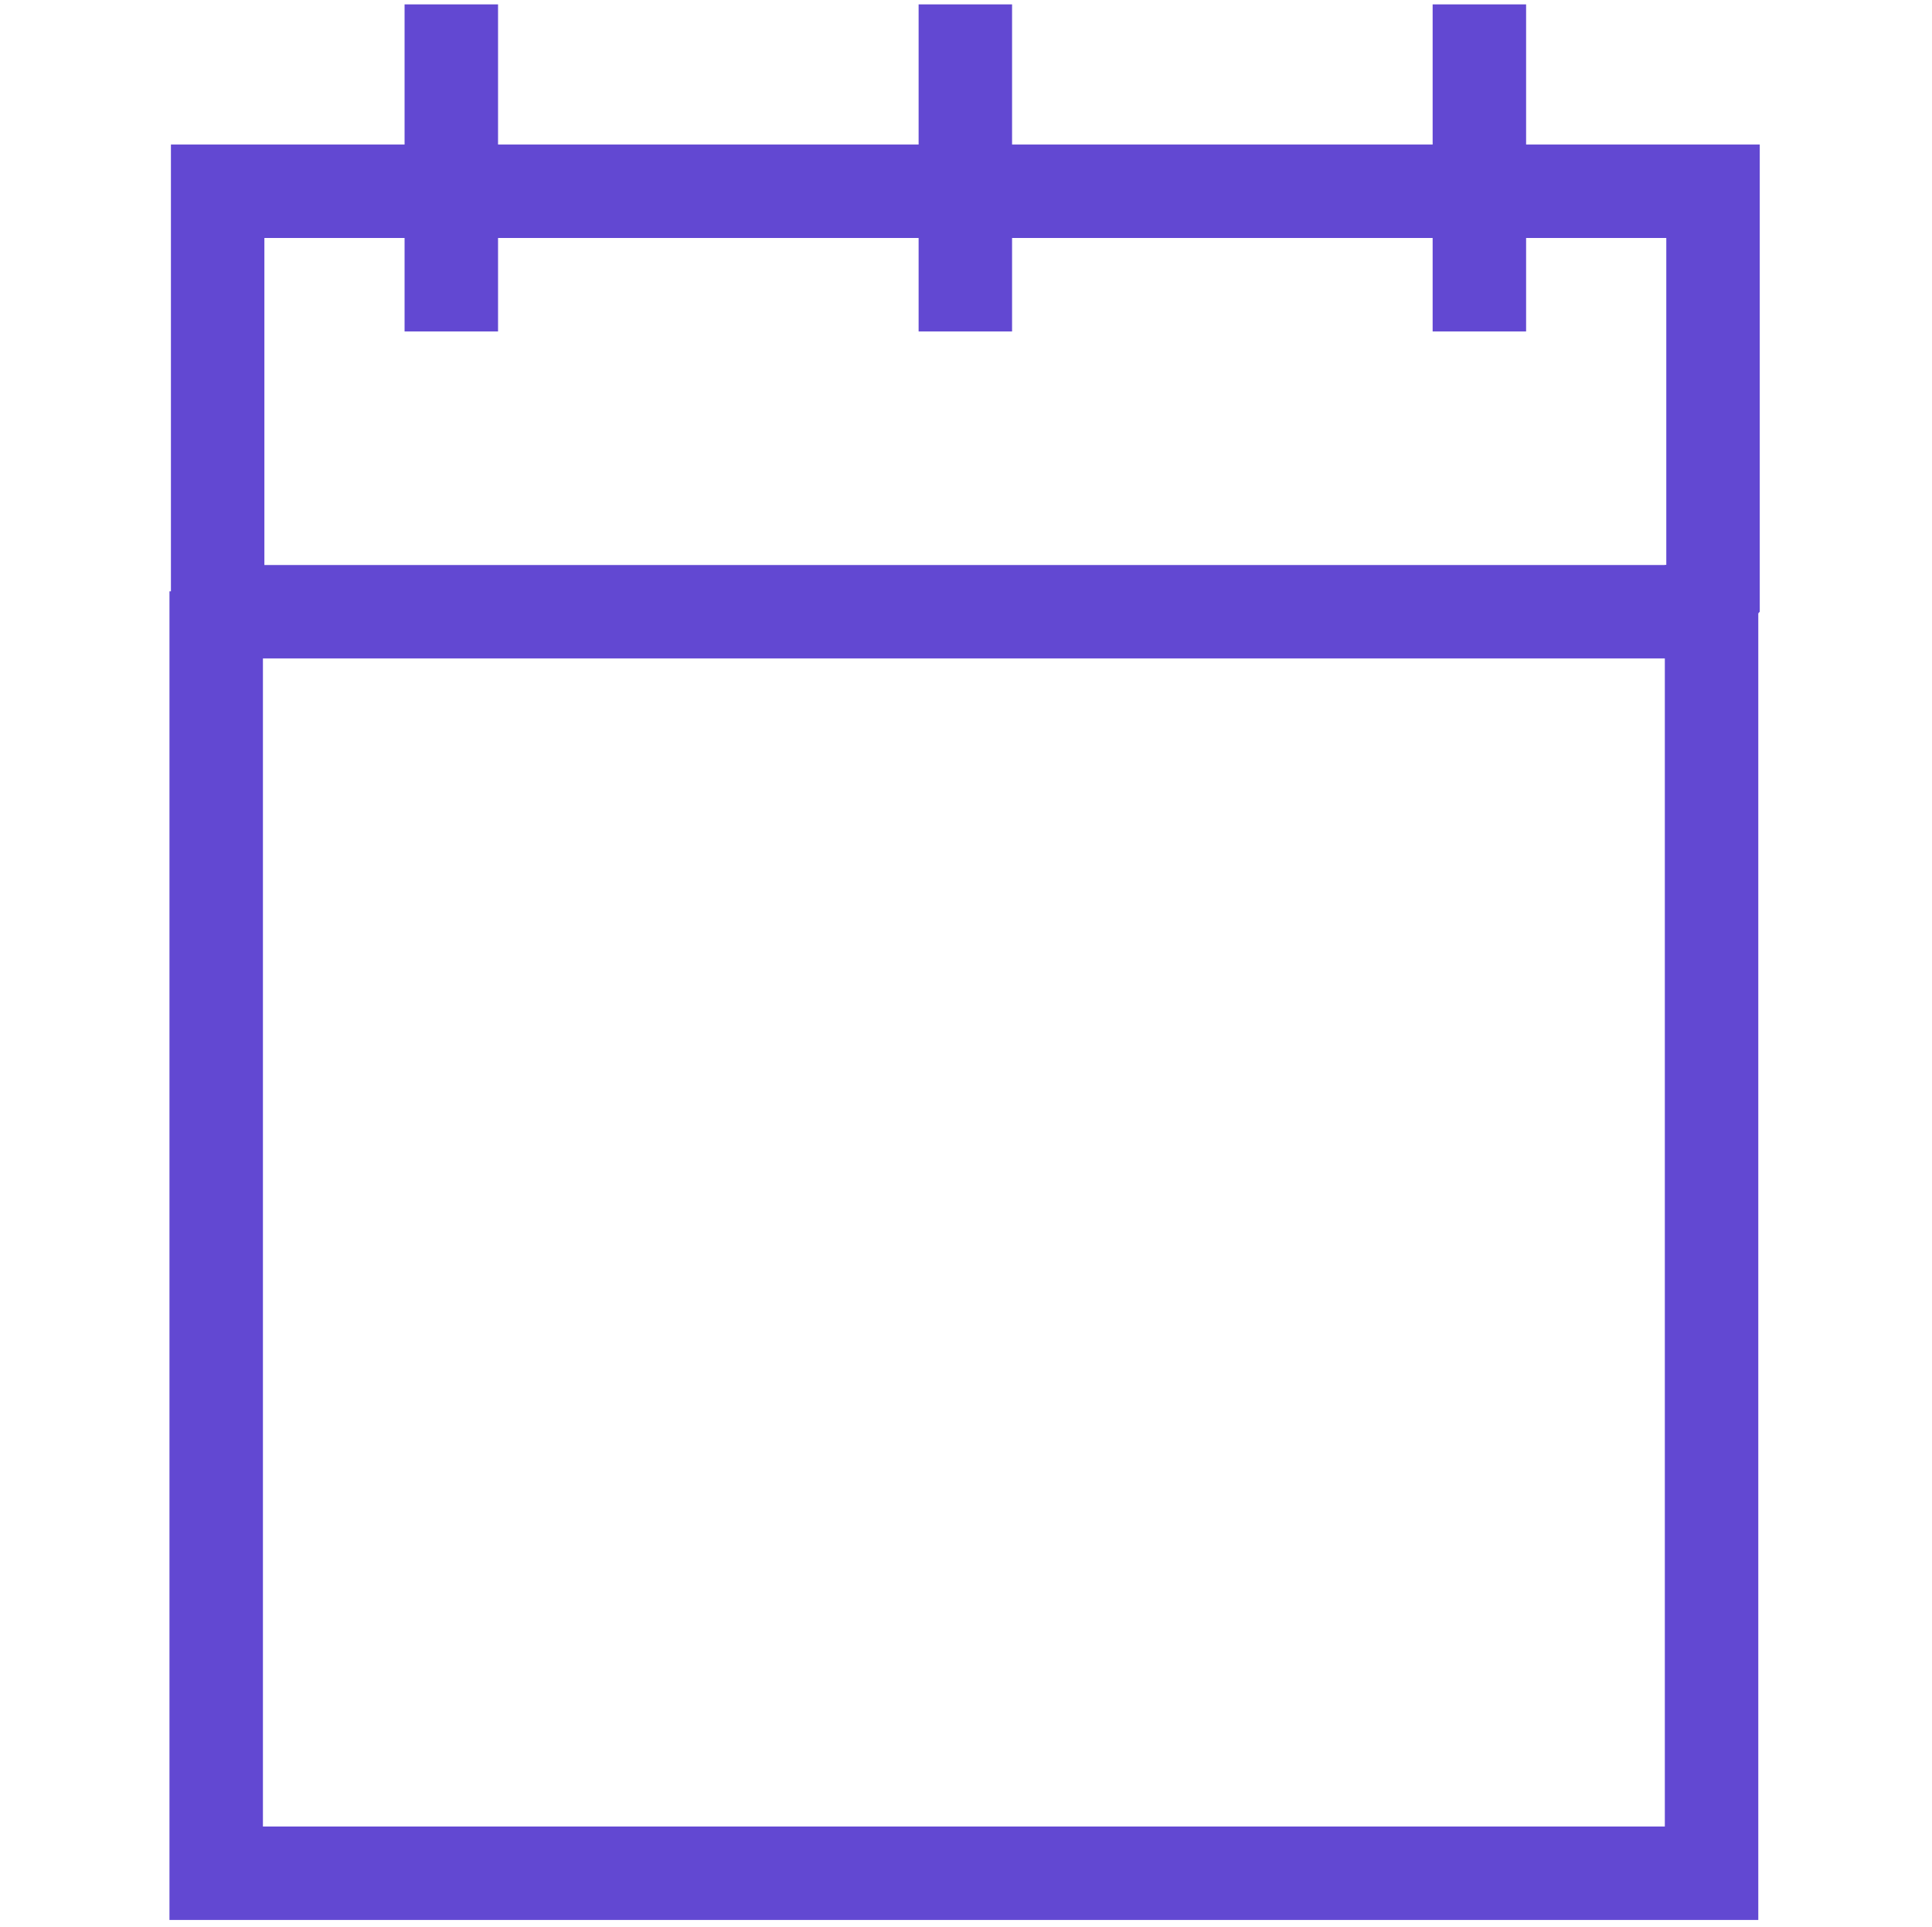 <?xml version="1.0" encoding="UTF-8"?> <svg xmlns="http://www.w3.org/2000/svg" width="441" height="440" viewBox="0 0 441 440" fill="none"> <path fill-rule="evenodd" clip-rule="evenodd" d="M380.016 417V129H401.349V427.667V438.333H49.349H38.682V135H60.016V417H380.016Z" fill="#6248D2"></path> <path fill-rule="evenodd" clip-rule="evenodd" d="M39.016 33H49.683H401.683V43.667V139.667L391.016 150.333H220.349H49.683L39.016 139.667V33ZM60.349 54.333V129H380.349V54.333H60.349Z" fill="#6248D2"></path> <path fill-rule="evenodd" clip-rule="evenodd" d="M113.683 1V75.667H92.349V1H113.683Z" fill="#6248D2"></path> <path fill-rule="evenodd" clip-rule="evenodd" d="M231.016 1V75.667H209.683V1H231.016Z" fill="#6248D2"></path> <path fill-rule="evenodd" clip-rule="evenodd" d="M348.349 1V75.667H327.016V1H348.349Z" fill="#6248D2"></path> </svg> 